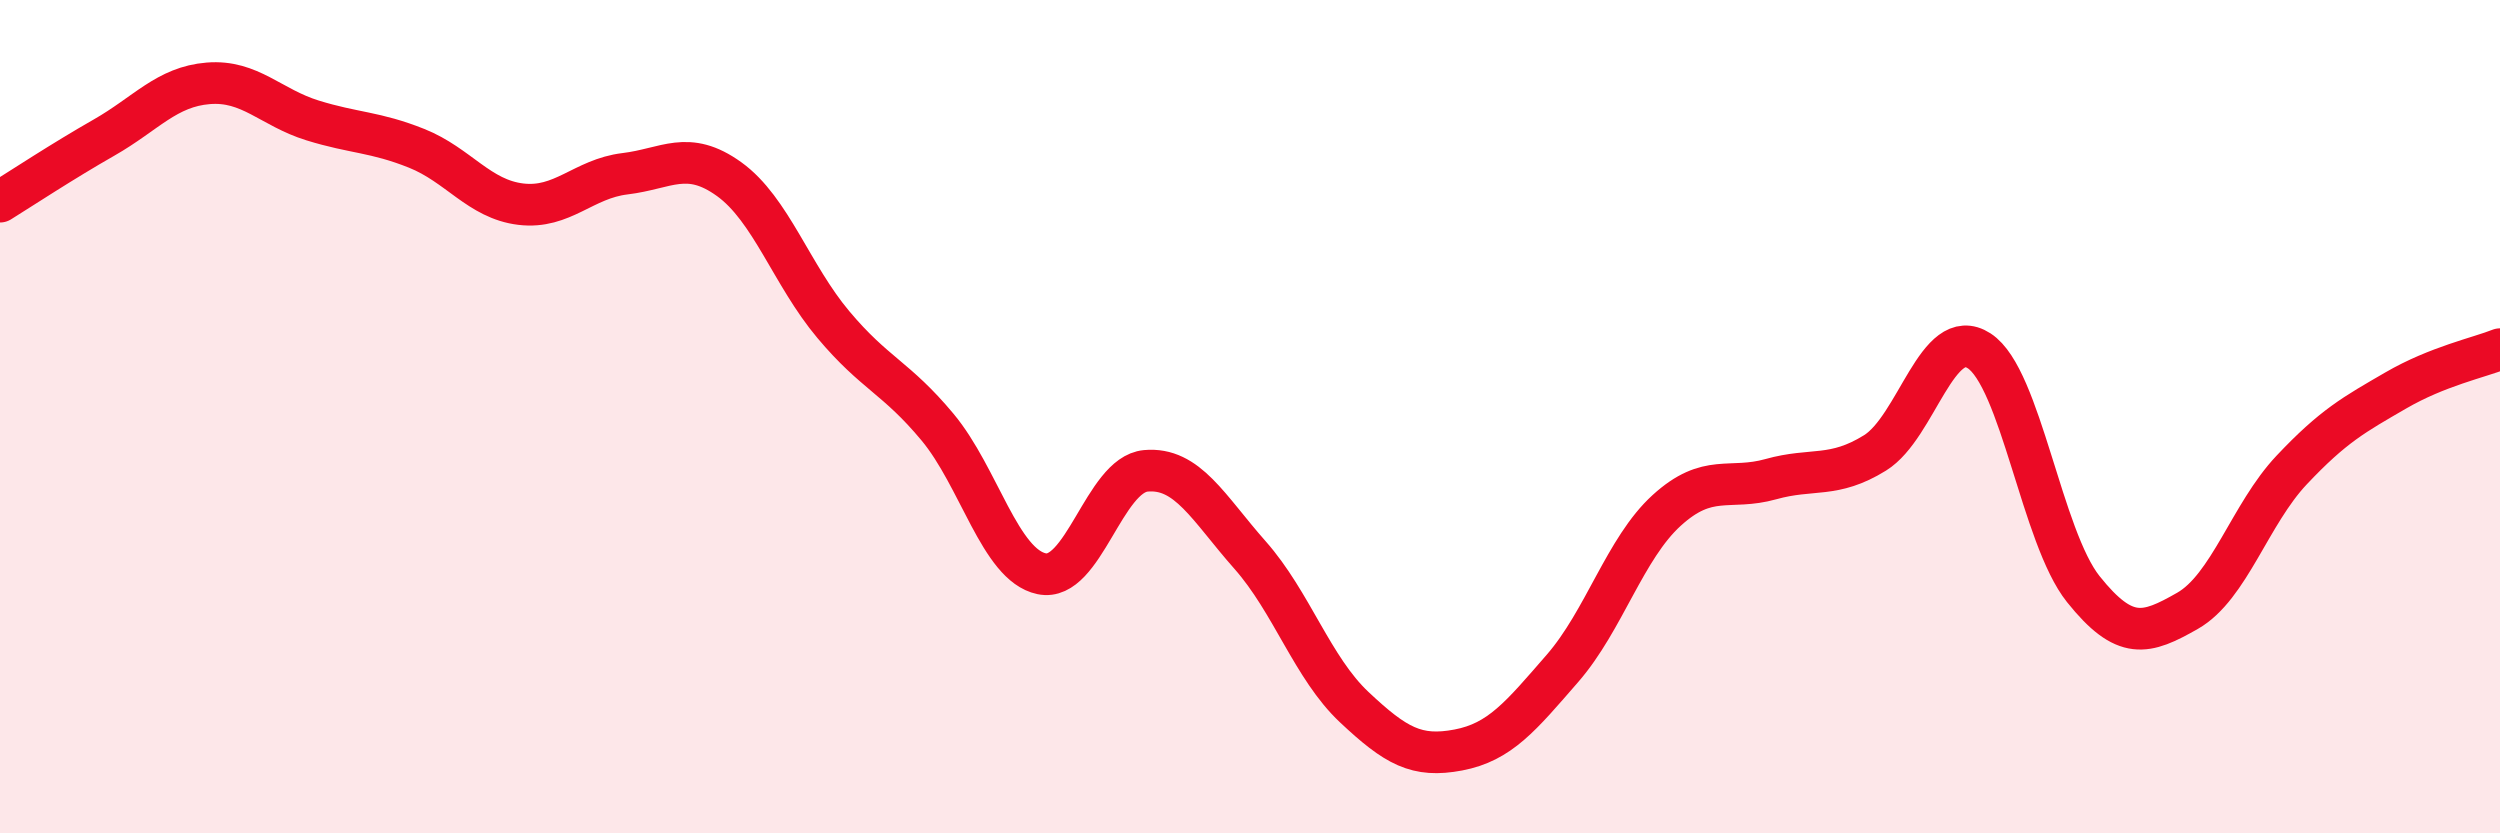 
    <svg width="60" height="20" viewBox="0 0 60 20" xmlns="http://www.w3.org/2000/svg">
      <path
        d="M 0,4.84 C 0.5,4.53 1.5,3.87 2.5,3.3 C 3.5,2.73 4,2.08 5,2 C 6,1.92 6.5,2.58 7.5,2.89 C 8.5,3.2 9,3.16 10,3.56 C 11,3.96 11.5,4.78 12.5,4.9 C 13.5,5.02 14,4.29 15,4.17 C 16,4.05 16.5,3.58 17.5,4.3 C 18.5,5.02 19,6.6 20,7.79 C 21,8.98 21.5,9.05 22.5,10.25 C 23.5,11.45 24,13.56 25,13.77 C 26,13.98 26.5,11.39 27.5,11.3 C 28.5,11.21 29,12.19 30,13.32 C 31,14.45 31.5,16.03 32.5,16.97 C 33.5,17.91 34,18.19 35,18 C 36,17.81 36.5,17.19 37.5,16.04 C 38.5,14.89 39,13.16 40,12.25 C 41,11.34 41.5,11.78 42.5,11.5 C 43.5,11.22 44,11.49 45,10.87 C 46,10.25 46.5,7.77 47.5,8.42 C 48.5,9.07 49,12.89 50,14.14 C 51,15.39 51.5,15.23 52.5,14.66 C 53.5,14.09 54,12.34 55,11.28 C 56,10.22 56.5,9.95 57.5,9.37 C 58.5,8.79 59.5,8.58 60,8.38L60 20L0 20Z"
        fill="#EB0A25"
        opacity="0.1"
        stroke-linecap="round"
        stroke-linejoin="round"
      />
      <path
        d="M 0,4.84 C 0.5,4.53 1.5,3.87 2.5,3.3 C 3.5,2.73 4,2.08 5,2 C 6,1.92 6.5,2.58 7.5,2.89 C 8.5,3.2 9,3.16 10,3.56 C 11,3.96 11.5,4.78 12.5,4.9 C 13.5,5.02 14,4.29 15,4.17 C 16,4.05 16.5,3.58 17.5,4.3 C 18.5,5.02 19,6.6 20,7.79 C 21,8.98 21.5,9.05 22.5,10.25 C 23.5,11.45 24,13.56 25,13.77 C 26,13.98 26.5,11.39 27.5,11.3 C 28.5,11.21 29,12.19 30,13.32 C 31,14.45 31.5,16.03 32.5,16.97 C 33.5,17.91 34,18.19 35,18 C 36,17.81 36.5,17.19 37.5,16.04 C 38.5,14.89 39,13.16 40,12.25 C 41,11.34 41.5,11.78 42.5,11.5 C 43.5,11.22 44,11.49 45,10.87 C 46,10.25 46.5,7.77 47.5,8.42 C 48.5,9.07 49,12.89 50,14.14 C 51,15.39 51.5,15.23 52.5,14.66 C 53.5,14.09 54,12.34 55,11.28 C 56,10.22 56.5,9.95 57.5,9.37 C 58.5,8.79 59.5,8.58 60,8.38"
        stroke="#EB0A25"
        stroke-width="1"
        fill="none"
        stroke-linecap="round"
        stroke-linejoin="round"
      />
    </svg>
  
